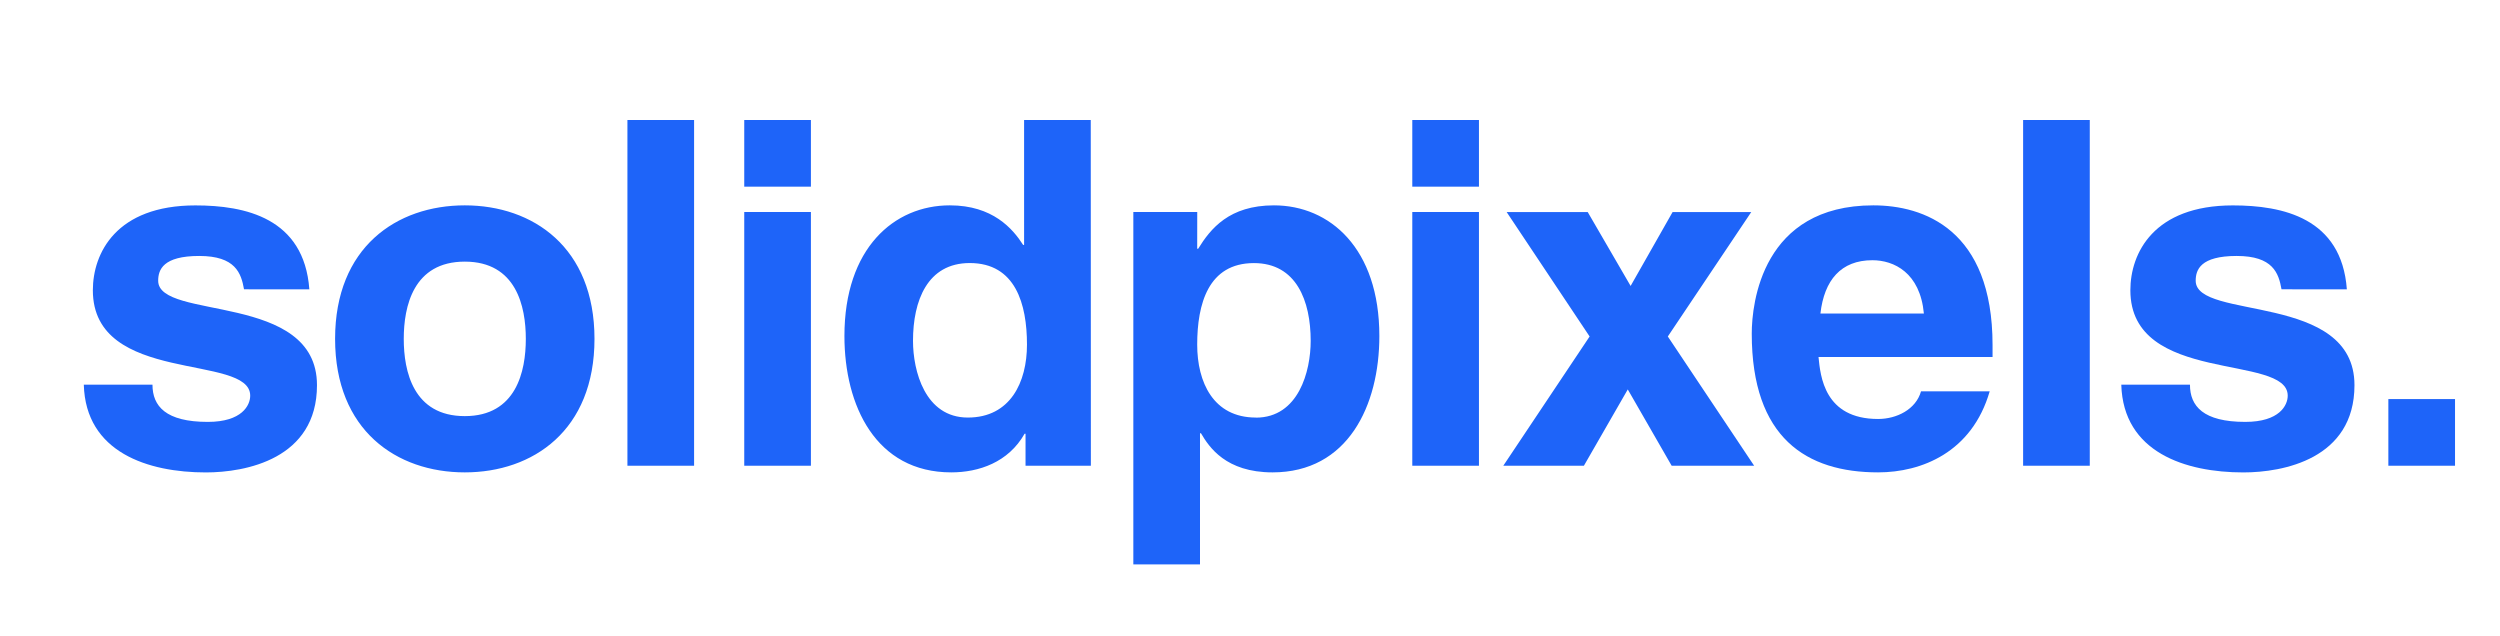 <?xml version="1.0" encoding="UTF-8"?> <svg xmlns="http://www.w3.org/2000/svg" width="1125" height="286"><g fill="#1E64F9" fill-rule="nonzero"><path d="M209.15 212.57c-30.68 0-58.36-18.88-58.36-60.08s27.68-60.08 58.36-60.08 58.37 18.88 58.37 60.08-27.68 60.08-58.37 60.08zm0-94.84c-23.17 0-27.46 20.17-27.46 34.76 0 14.59 4.29 34.76 27.46 34.76s27.47-20.17 27.47-34.76c0-14.59-4.29-34.76-27.47-34.76zm-99.34 12.45c-1.29-7.3-3.87-15-20.17-15s-18.46 6.22-18.46 11.15c0 18 71.46 4.94 71.46 47 0 33.26-32.19 39.26-50 39.26-26 0-54.08-9-54.93-39.48h30.9c0 9.66 6 16.74 24.89 16.74 15.45 0 19.09-7.51 19.09-11.8 0-19.1-70.81-4.72-70.81-47.43 0-16.73 10.52-38.19 46.14-38.19 22.31 0 48.92 5.58 51.28 37.77l-29.39-.02zm202.53 79.39h-30V54h30v155.57zM334.91 54h30v30h-30V54zm0 41.41h30v114.16h-30V95.41zm155.98 114.16h-29.4v-14.38h-.43c-7.29 12.88-20.6 17.38-33 17.38-33.91 0-48.07-30-48.07-61.37 0-39.48 22.32-58.79 47.42-58.79 19.32 0 28.33 10.51 33 17.81h.43V54h30l.05 155.57zm-55.36-21.67c19.1 0 26.61-15.88 26.61-32.83 0-18.24-5.15-36.7-25.75-36.7-19.1 0-25.54 17-25.54 35 0 13.5 5.37 34.53 24.68 34.53zm103.21-75.96h.43c5.57-9 13.94-19.53 34.11-19.53 25.11 0 47.43 19.31 47.43 58.79 0 31.33-14.17 61.37-48.07 61.37-21 0-28.54-11.37-32.19-17.59H540v59h-30V95.41h28.76l-.02 16.53zm26.39 76c19.31 0 24.68-21 24.68-34.55 0-18-6.44-35-25.54-35-20.6 0-25.53 18.46-25.53 36.7 0 16.91 7.26 32.81 26.39 32.81v.04zM635.53 54h30v30h-30V54zm0 41.41h30v114.16h-30V95.41zm153.83 114.16h-37.12l-19.74-34.33-19.74 34.33h-36.27l38.84-58.15-37.34-56h36.48l19.31 33.26 18.89-33.26h35.4l-37.55 56 38.84 58.15z"></path><path d="M895.36 176.1c-7.94 27.46-30.68 36.47-50.21 36.47-32.19 0-56.86-15.45-56.86-62.44 0-13.73 4.72-57.72 54.71-57.72 22.53 0 53.65 10.73 53.65 62.87v5.37h-78.32c.86 8.58 2.57 27.89 26.82 27.89 8.37 0 17-4.29 19.31-12.44h30.9zm-29.61-35c-1.72-18.45-13.52-24-23.18-24-14.16 0-21.67 9-23.38 24h46.56zm74.65 68.47h-30V54h30v155.57zm86.28-79.39c-1.29-7.3-3.86-15-20.17-15-16.31 0-18.45 6.22-18.45 11.15 0 18 71.45 4.94 71.45 47 0 33.26-32.19 39.26-50 39.26-26 0-54.07-9-54.93-39.48h30.9c0 9.66 6 16.74 24.89 16.74 15.45 0 19.1-7.51 19.1-11.8 0-19.1-70.81-4.72-70.81-47.43 0-16.73 10.51-38.19 46.13-38.19 22.32 0 48.93 5.58 51.29 37.77l-29.4-.02zm48.08 49.39h30v30h-30v-30z"></path></g></svg> 